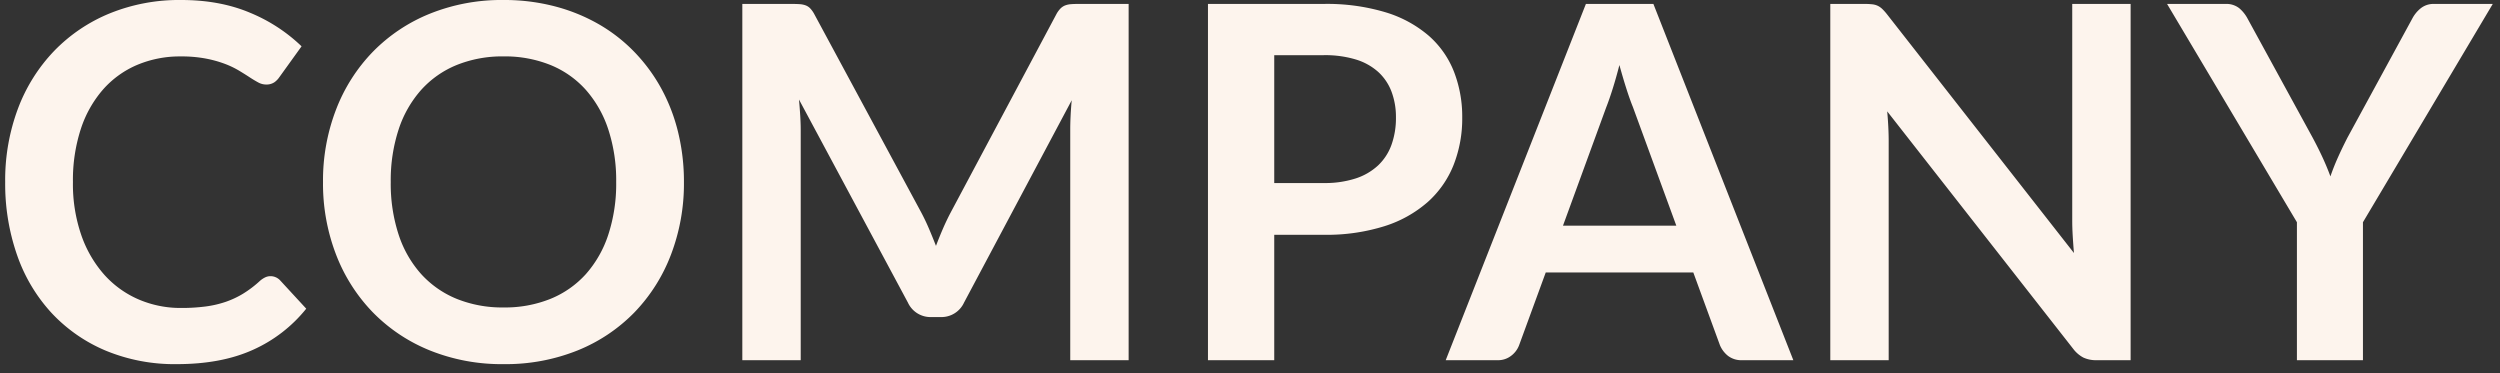 <svg xmlns="http://www.w3.org/2000/svg" xmlns:xlink="http://www.w3.org/1999/xlink" width="964" height="144" viewBox="0 0 964 144"><rect x="0" y="0" width="964" height="144" fill="#333333" stroke="none"/><defs><clipPath id="a"><rect width="964" height="144" transform="translate(3706 -623)" fill="none" stroke="#707070" stroke-width="1"/></clipPath></defs><g transform="translate(-3706 623)" clip-path="url(#a)"><path d="M-373.017-32.4a5.1,5.1,0,0,1,3.7,1.615l10.07,10.925A55.307,55.307,0,0,1-379.81-3.99q-12.208,5.51-29.307,5.51a69.254,69.254,0,0,1-27.5-5.225A60.618,60.618,0,0,1-457.473-18.24a63.632,63.632,0,0,1-13.253-22.23,83.444,83.444,0,0,1-4.607-28.215,78.539,78.539,0,0,1,4.94-28.357,65.177,65.177,0,0,1,13.918-22.183,62.987,62.987,0,0,1,21.422-14.488,71.054,71.054,0,0,1,27.55-5.177q15.01,0,26.648,4.94a63.484,63.484,0,0,1,19.807,12.92l-8.55,11.875a7.757,7.757,0,0,1-1.948,2,5.52,5.52,0,0,1-3.278.855,6.266,6.266,0,0,1-2.945-.808q-1.52-.808-3.325-1.995t-4.18-2.613a34.408,34.408,0,0,0-5.51-2.613,44.973,44.973,0,0,0-7.267-1.995,50.208,50.208,0,0,0-9.547-.808,42.37,42.37,0,0,0-16.863,3.277,36.643,36.643,0,0,0-13.158,9.5,43.794,43.794,0,0,0-8.55,15.2,63.7,63.7,0,0,0-3.04,20.473A60.176,60.176,0,0,0-445.93-48.07a45.324,45.324,0,0,0,8.883,15.2,37.929,37.929,0,0,0,13.2,9.452A40.818,40.818,0,0,0-407.5-20.14a71.178,71.178,0,0,0,9.453-.57,40.129,40.129,0,0,0,7.79-1.805,34.585,34.585,0,0,0,6.745-3.183,42.143,42.143,0,0,0,6.318-4.8,9.007,9.007,0,0,1,1.995-1.377A4.825,4.825,0,0,1-373.017-32.4Zm159.41-36.29A76.785,76.785,0,0,1-218.6-40.708,65.681,65.681,0,0,1-232.7-18.43,64.1,64.1,0,0,1-254.647-3.753a74.29,74.29,0,0,1-28.5,5.273,74.03,74.03,0,0,1-28.4-5.273A64.6,64.6,0,0,1-333.545-18.43a65.907,65.907,0,0,1-14.2-22.278,76.141,76.141,0,0,1-5.035-27.977,76.141,76.141,0,0,1,5.035-27.978,65.907,65.907,0,0,1,14.2-22.277,64.6,64.6,0,0,1,21.993-14.677,74.03,74.03,0,0,1,28.4-5.273,77.094,77.094,0,0,1,19.665,2.423,69.044,69.044,0,0,1,16.91,6.84,62.512,62.512,0,0,1,13.823,10.735,65.252,65.252,0,0,1,10.4,14.107,69.141,69.141,0,0,1,6.508,16.91A80.453,80.453,0,0,1-213.607-68.685Zm-26.125,0a63.046,63.046,0,0,0-3.04-20.283,43.473,43.473,0,0,0-8.645-15.248,37.015,37.015,0,0,0-13.632-9.595,46.9,46.9,0,0,0-18.1-3.325,46.9,46.9,0,0,0-18.1,3.325,37.452,37.452,0,0,0-13.68,9.595,43.072,43.072,0,0,0-8.693,15.248,63.045,63.045,0,0,0-3.04,20.283,63.045,63.045,0,0,0,3.04,20.282,42.581,42.581,0,0,0,8.693,15.2,37.717,37.717,0,0,0,13.68,9.547,46.9,46.9,0,0,0,18.1,3.325,46.9,46.9,0,0,0,18.1-3.325A37.273,37.273,0,0,0-251.418-33.2a42.973,42.973,0,0,0,8.645-15.2A63.046,63.046,0,0,0-239.733-68.685Zm197.6-68.685V0H-64.647V-88.73q0-5.32.57-11.495L-105.592-22.23a9.6,9.6,0,0,1-9.025,5.6h-3.61a9.6,9.6,0,0,1-9.025-5.6l-41.99-78.28q.285,3.135.475,6.175t.19,5.6V0h-22.515V-137.37h19.285q1.71,0,2.945.095a7.967,7.967,0,0,1,2.233.475,4.849,4.849,0,0,1,1.8,1.235,10.551,10.551,0,0,1,1.568,2.28L-122.122-57q1.615,3.04,2.993,6.27t2.708,6.65q1.33-3.515,2.755-6.792t3.04-6.318l40.565-76.1a9.59,9.59,0,0,1,1.615-2.28,5.28,5.28,0,0,1,1.853-1.235,7.967,7.967,0,0,1,2.232-.475q1.235-.095,2.945-.095Zm75.24,69.065a38.5,38.5,0,0,0,12.255-1.757A23.217,23.217,0,0,0,54.055-75.1a20.387,20.387,0,0,0,5.178-7.98,30.544,30.544,0,0,0,1.71-10.5,27.7,27.7,0,0,0-1.71-9.975,19.718,19.718,0,0,0-5.13-7.6,22.821,22.821,0,0,0-8.645-4.8,40.9,40.9,0,0,0-12.35-1.662H14.013v49.305Zm0-69.065a78.4,78.4,0,0,1,23.845,3.23,45.9,45.9,0,0,1,16.625,9.025,35.788,35.788,0,0,1,9.738,13.87A47.778,47.778,0,0,1,86.5-93.575a48.813,48.813,0,0,1-3.325,18.288A37.948,37.948,0,0,1,73.2-60.99a46.376,46.376,0,0,1-16.672,9.31,74.473,74.473,0,0,1-23.418,3.325H14.013V0H-11.542V-137.37Zm135.945,85.5-16.72-45.695q-1.235-3.04-2.565-7.22t-2.66-9.025q-1.235,4.845-2.565,9.073t-2.565,7.362L125.353-51.87ZM214.178,0h-19.76A8.435,8.435,0,0,1,189-1.663,10.352,10.352,0,0,1,185.868-5.8L175.608-33.82H118.7L108.443-5.8A9.107,9.107,0,0,1,105.5-1.8,8.219,8.219,0,0,1,100.083,0H80.133l54.055-137.37h26.03ZM344.233-137.37V0h-13.11a11.537,11.537,0,0,1-5.082-1A11.888,11.888,0,0,1,322.1-4.37L250.373-95.95q.57,6.27.57,11.59V0H228.428V-137.37h13.4a23.889,23.889,0,0,1,2.8.143,6.735,6.735,0,0,1,2.09.57,6.851,6.851,0,0,1,1.757,1.235,19.8,19.8,0,0,1,1.9,2.137l72.01,91.96q-.285-3.325-.475-6.555t-.19-5.985v-83.5ZM433.818-53.2V0h-25.46V-53.2l-50.065-84.17h22.515a8.007,8.007,0,0,1,5.272,1.615,13.607,13.607,0,0,1,3.277,4.085l25.08,45.885q2.185,4.085,3.848,7.695t2.992,7.22q1.235-3.61,2.85-7.22t3.7-7.695l24.985-45.885a12.691,12.691,0,0,1,3.135-3.9,7.848,7.848,0,0,1,5.32-1.8h22.61Z" transform="translate(4183.333 -484.11)" fill="#fdf4ed"/></g></svg>